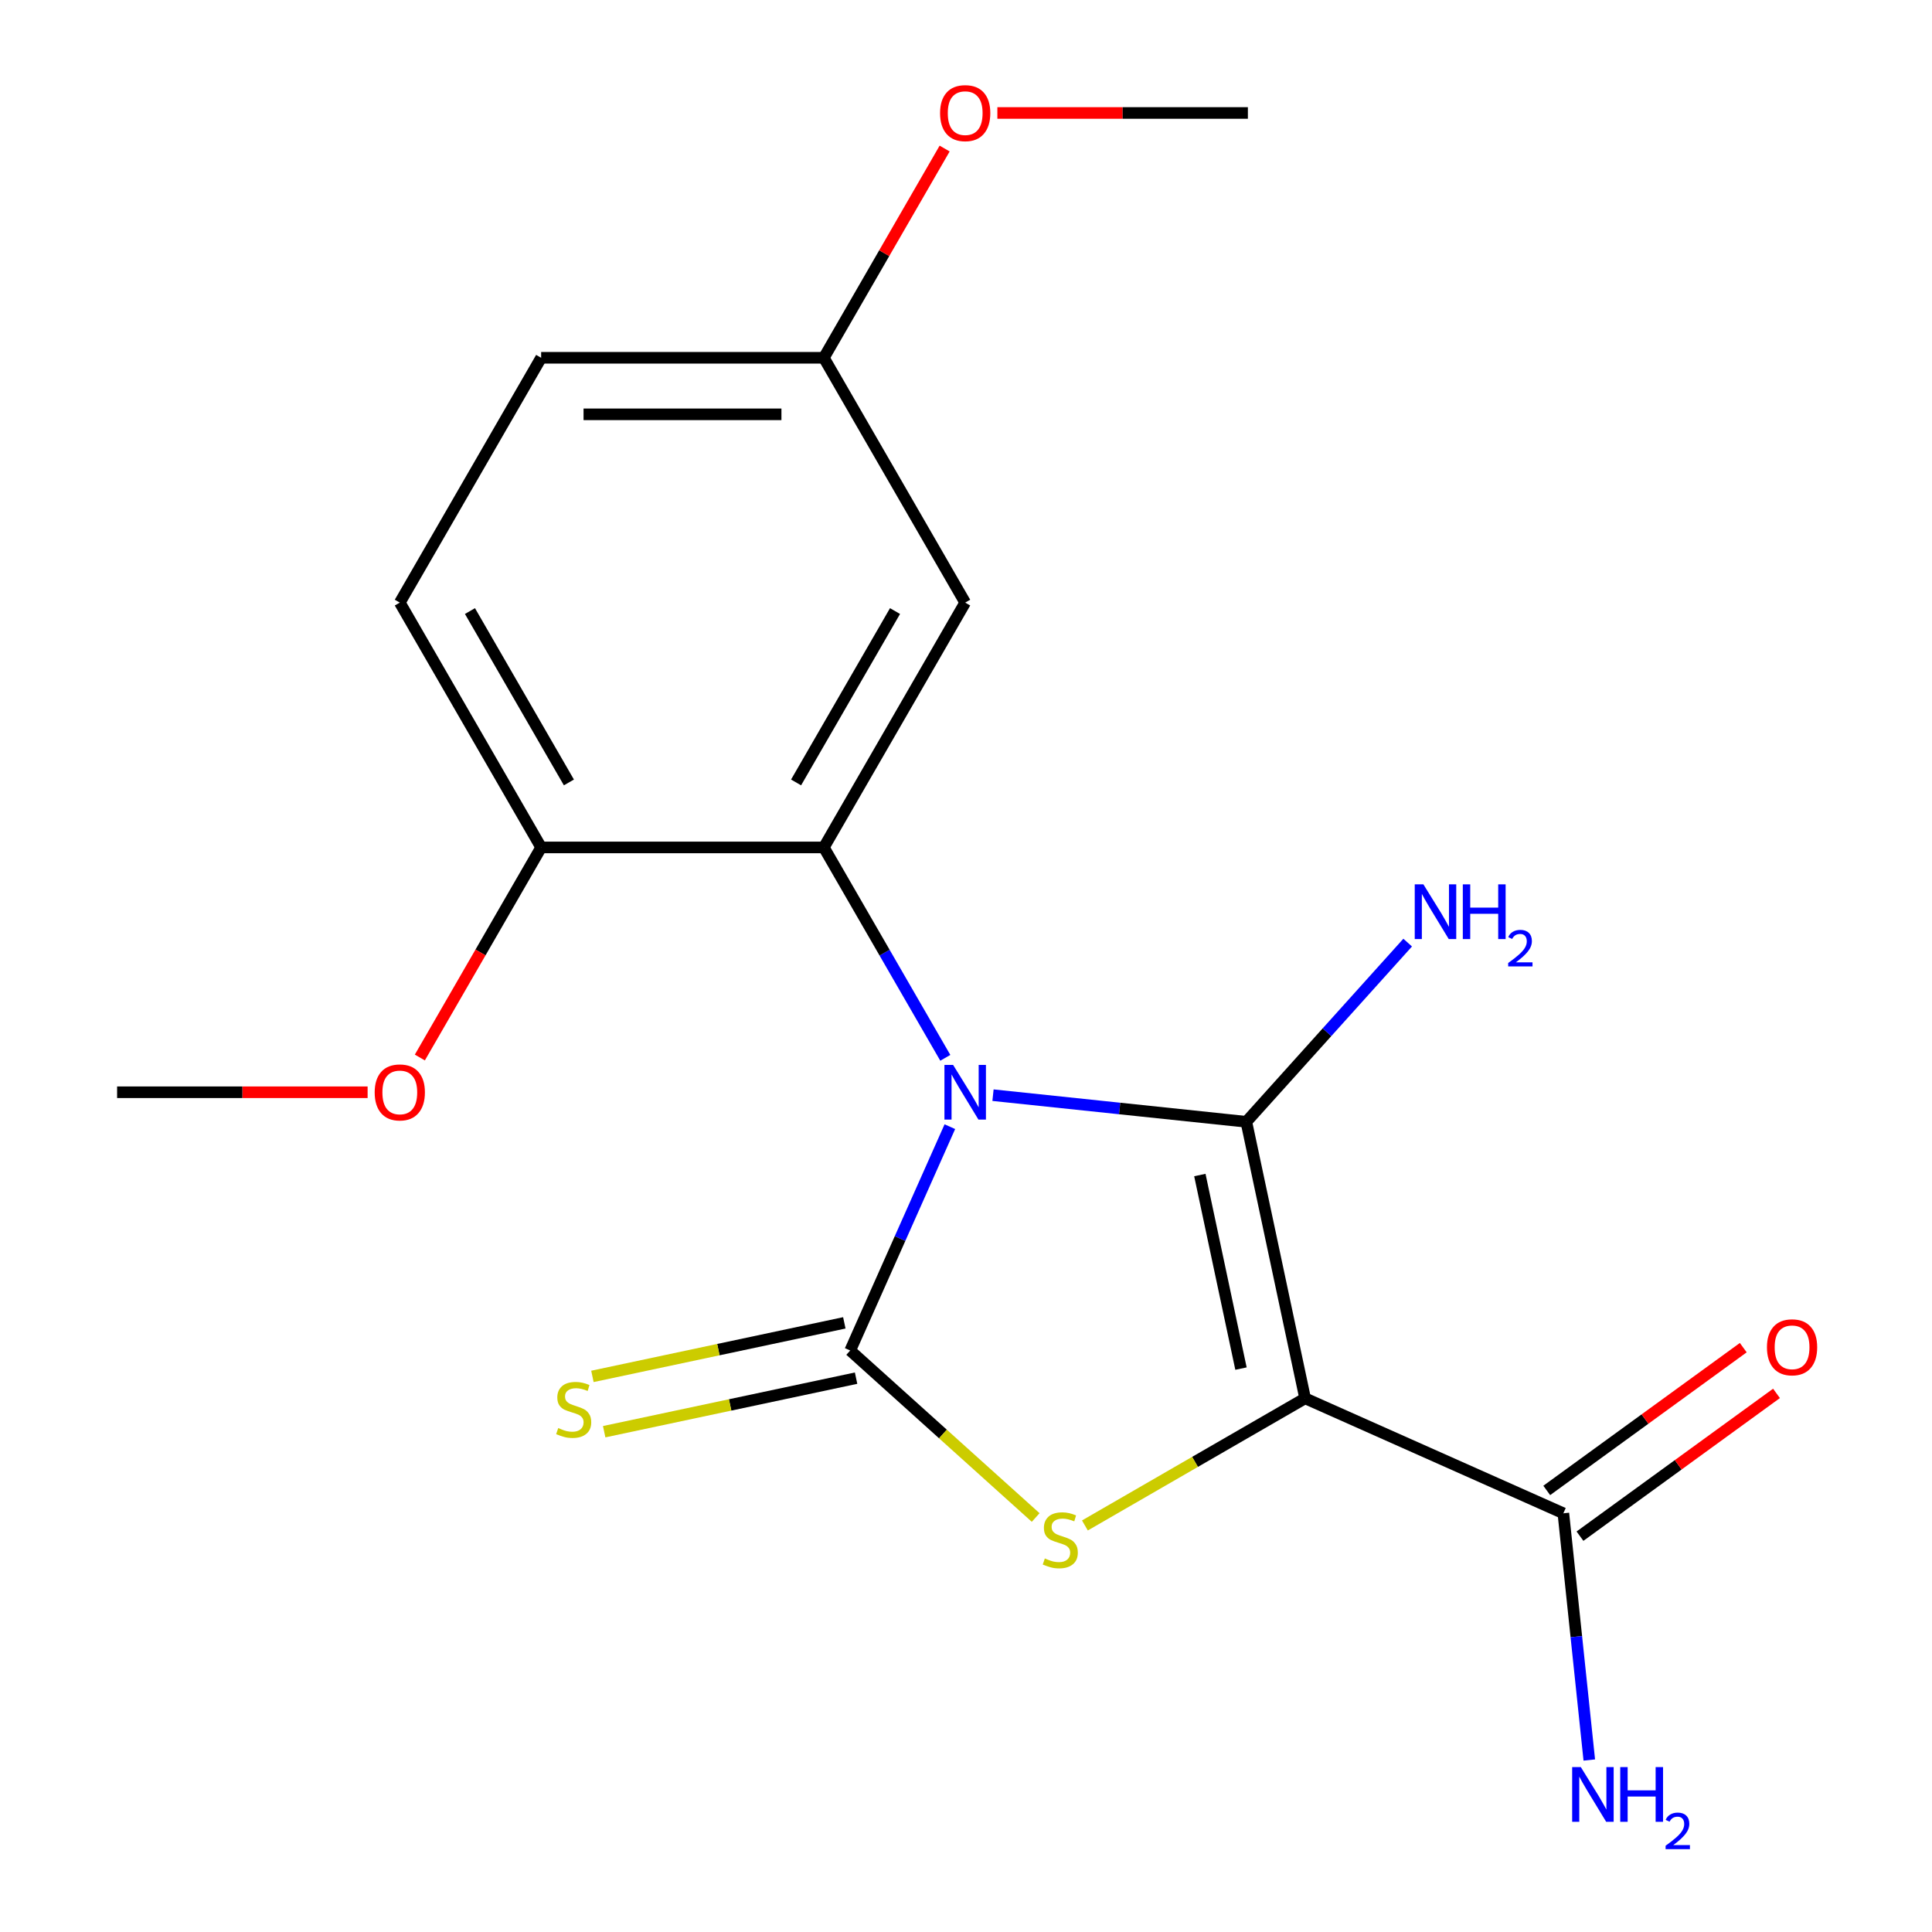 <?xml version='1.0' encoding='iso-8859-1'?>
<svg version='1.1' baseProfile='full'
              xmlns='http://www.w3.org/2000/svg'
                      xmlns:rdkit='http://www.rdkit.org/xml'
                      xmlns:xlink='http://www.w3.org/1999/xlink'
                  xml:space='preserve'
width='1000px' height='1000px' viewBox='0 0 1000 1000'>
<!-- END OF HEADER -->
<rect style='opacity:1.0;fill:#FFFFFF;stroke:none' width='1000' height='1000' x='0' y='0'> </rect>
<path class='bond-0' d='M 513.977,566.86 L 579.538,573.751' style='fill:none;fill-rule:evenodd;stroke:#0000FF;stroke-width:6px;stroke-linecap:butt;stroke-linejoin:miter;stroke-opacity:1' />
<path class='bond-0' d='M 579.538,573.751 L 645.099,580.642' style='fill:none;fill-rule:evenodd;stroke:#000000;stroke-width:6px;stroke-linecap:butt;stroke-linejoin:miter;stroke-opacity:1' />
<path class='bond-2' d='M 491.646,583.165 L 465.855,641.092' style='fill:none;fill-rule:evenodd;stroke:#0000FF;stroke-width:6px;stroke-linecap:butt;stroke-linejoin:miter;stroke-opacity:1' />
<path class='bond-2' d='M 465.855,641.092 L 440.064,699.019' style='fill:none;fill-rule:evenodd;stroke:#000000;stroke-width:6px;stroke-linecap:butt;stroke-linejoin:miter;stroke-opacity:1' />
<path class='bond-4' d='M 489.291,547.529 L 457.855,493.079' style='fill:none;fill-rule:evenodd;stroke:#0000FF;stroke-width:6px;stroke-linecap:butt;stroke-linejoin:miter;stroke-opacity:1' />
<path class='bond-4' d='M 457.855,493.079 L 426.418,438.628' style='fill:none;fill-rule:evenodd;stroke:#000000;stroke-width:6px;stroke-linecap:butt;stroke-linejoin:miter;stroke-opacity:1' />
<path class='bond-1' d='M 645.099,580.642 L 675.522,723.767' style='fill:none;fill-rule:evenodd;stroke:#000000;stroke-width:6px;stroke-linecap:butt;stroke-linejoin:miter;stroke-opacity:1' />
<path class='bond-1' d='M 621.038,608.195 L 642.333,708.382' style='fill:none;fill-rule:evenodd;stroke:#000000;stroke-width:6px;stroke-linecap:butt;stroke-linejoin:miter;stroke-opacity:1' />
<path class='bond-9' d='M 645.099,580.642 L 686.855,534.268' style='fill:none;fill-rule:evenodd;stroke:#000000;stroke-width:6px;stroke-linecap:butt;stroke-linejoin:miter;stroke-opacity:1' />
<path class='bond-9' d='M 686.855,534.268 L 728.61,487.894' style='fill:none;fill-rule:evenodd;stroke:#0000FF;stroke-width:6px;stroke-linecap:butt;stroke-linejoin:miter;stroke-opacity:1' />
<path class='bond-5' d='M 675.522,723.767 L 809.194,783.281' style='fill:none;fill-rule:evenodd;stroke:#000000;stroke-width:6px;stroke-linecap:butt;stroke-linejoin:miter;stroke-opacity:1' />
<path class='bond-19' d='M 675.522,723.767 L 618.531,756.67' style='fill:none;fill-rule:evenodd;stroke:#000000;stroke-width:6px;stroke-linecap:butt;stroke-linejoin:miter;stroke-opacity:1' />
<path class='bond-19' d='M 618.531,756.67 L 561.541,789.573' style='fill:none;fill-rule:evenodd;stroke:#CCCC00;stroke-width:6px;stroke-linecap:butt;stroke-linejoin:miter;stroke-opacity:1' />
<path class='bond-3' d='M 440.064,699.019 L 488.064,742.239' style='fill:none;fill-rule:evenodd;stroke:#000000;stroke-width:6px;stroke-linecap:butt;stroke-linejoin:miter;stroke-opacity:1' />
<path class='bond-3' d='M 488.064,742.239 L 536.065,785.458' style='fill:none;fill-rule:evenodd;stroke:#CCCC00;stroke-width:6px;stroke-linecap:butt;stroke-linejoin:miter;stroke-opacity:1' />
<path class='bond-6' d='M 437.022,684.707 L 371.829,698.564' style='fill:none;fill-rule:evenodd;stroke:#000000;stroke-width:6px;stroke-linecap:butt;stroke-linejoin:miter;stroke-opacity:1' />
<path class='bond-6' d='M 371.829,698.564 L 306.635,712.421' style='fill:none;fill-rule:evenodd;stroke:#CCCC00;stroke-width:6px;stroke-linecap:butt;stroke-linejoin:miter;stroke-opacity:1' />
<path class='bond-6' d='M 443.106,713.331 L 377.913,727.189' style='fill:none;fill-rule:evenodd;stroke:#000000;stroke-width:6px;stroke-linecap:butt;stroke-linejoin:miter;stroke-opacity:1' />
<path class='bond-6' d='M 377.913,727.189 L 312.72,741.046' style='fill:none;fill-rule:evenodd;stroke:#CCCC00;stroke-width:6px;stroke-linecap:butt;stroke-linejoin:miter;stroke-opacity:1' />
<path class='bond-7' d='M 426.418,438.628 L 499.579,311.909' style='fill:none;fill-rule:evenodd;stroke:#000000;stroke-width:6px;stroke-linecap:butt;stroke-linejoin:miter;stroke-opacity:1' />
<path class='bond-7' d='M 412.048,404.988 L 463.261,316.285' style='fill:none;fill-rule:evenodd;stroke:#000000;stroke-width:6px;stroke-linecap:butt;stroke-linejoin:miter;stroke-opacity:1' />
<path class='bond-8' d='M 426.418,438.628 L 280.095,438.628' style='fill:none;fill-rule:evenodd;stroke:#000000;stroke-width:6px;stroke-linecap:butt;stroke-linejoin:miter;stroke-opacity:1' />
<path class='bond-10' d='M 817.794,795.119 L 868.654,758.167' style='fill:none;fill-rule:evenodd;stroke:#000000;stroke-width:6px;stroke-linecap:butt;stroke-linejoin:miter;stroke-opacity:1' />
<path class='bond-10' d='M 868.654,758.167 L 919.513,721.216' style='fill:none;fill-rule:evenodd;stroke:#FF0000;stroke-width:6px;stroke-linecap:butt;stroke-linejoin:miter;stroke-opacity:1' />
<path class='bond-10' d='M 800.593,771.443 L 851.453,734.492' style='fill:none;fill-rule:evenodd;stroke:#000000;stroke-width:6px;stroke-linecap:butt;stroke-linejoin:miter;stroke-opacity:1' />
<path class='bond-10' d='M 851.453,734.492 L 902.312,697.54' style='fill:none;fill-rule:evenodd;stroke:#FF0000;stroke-width:6px;stroke-linecap:butt;stroke-linejoin:miter;stroke-opacity:1' />
<path class='bond-12' d='M 809.194,783.281 L 815.905,847.133' style='fill:none;fill-rule:evenodd;stroke:#000000;stroke-width:6px;stroke-linecap:butt;stroke-linejoin:miter;stroke-opacity:1' />
<path class='bond-12' d='M 815.905,847.133 L 822.616,910.984' style='fill:none;fill-rule:evenodd;stroke:#0000FF;stroke-width:6px;stroke-linecap:butt;stroke-linejoin:miter;stroke-opacity:1' />
<path class='bond-13' d='M 499.579,311.909 L 426.418,185.191' style='fill:none;fill-rule:evenodd;stroke:#000000;stroke-width:6px;stroke-linecap:butt;stroke-linejoin:miter;stroke-opacity:1' />
<path class='bond-11' d='M 280.095,438.628 L 206.934,311.909' style='fill:none;fill-rule:evenodd;stroke:#000000;stroke-width:6px;stroke-linecap:butt;stroke-linejoin:miter;stroke-opacity:1' />
<path class='bond-11' d='M 294.465,404.988 L 243.252,316.285' style='fill:none;fill-rule:evenodd;stroke:#000000;stroke-width:6px;stroke-linecap:butt;stroke-linejoin:miter;stroke-opacity:1' />
<path class='bond-15' d='M 280.095,438.628 L 248.705,492.999' style='fill:none;fill-rule:evenodd;stroke:#000000;stroke-width:6px;stroke-linecap:butt;stroke-linejoin:miter;stroke-opacity:1' />
<path class='bond-15' d='M 248.705,492.999 L 217.314,547.369' style='fill:none;fill-rule:evenodd;stroke:#FF0000;stroke-width:6px;stroke-linecap:butt;stroke-linejoin:miter;stroke-opacity:1' />
<path class='bond-14' d='M 206.934,311.909 L 280.095,185.191' style='fill:none;fill-rule:evenodd;stroke:#000000;stroke-width:6px;stroke-linecap:butt;stroke-linejoin:miter;stroke-opacity:1' />
<path class='bond-16' d='M 426.418,185.191 L 457.681,131.04' style='fill:none;fill-rule:evenodd;stroke:#000000;stroke-width:6px;stroke-linecap:butt;stroke-linejoin:miter;stroke-opacity:1' />
<path class='bond-16' d='M 457.681,131.04 L 488.945,76.89' style='fill:none;fill-rule:evenodd;stroke:#FF0000;stroke-width:6px;stroke-linecap:butt;stroke-linejoin:miter;stroke-opacity:1' />
<path class='bond-20' d='M 426.418,185.191 L 280.095,185.191' style='fill:none;fill-rule:evenodd;stroke:#000000;stroke-width:6px;stroke-linecap:butt;stroke-linejoin:miter;stroke-opacity:1' />
<path class='bond-20' d='M 404.469,214.455 L 302.044,214.455' style='fill:none;fill-rule:evenodd;stroke:#000000;stroke-width:6px;stroke-linecap:butt;stroke-linejoin:miter;stroke-opacity:1' />
<path class='bond-17' d='M 190.276,565.347 L 125.444,565.347' style='fill:none;fill-rule:evenodd;stroke:#FF0000;stroke-width:6px;stroke-linecap:butt;stroke-linejoin:miter;stroke-opacity:1' />
<path class='bond-17' d='M 125.444,565.347 L 60.612,565.347' style='fill:none;fill-rule:evenodd;stroke:#000000;stroke-width:6px;stroke-linecap:butt;stroke-linejoin:miter;stroke-opacity:1' />
<path class='bond-18' d='M 516.237,58.472 L 581.069,58.472' style='fill:none;fill-rule:evenodd;stroke:#FF0000;stroke-width:6px;stroke-linecap:butt;stroke-linejoin:miter;stroke-opacity:1' />
<path class='bond-18' d='M 581.069,58.472 L 645.901,58.472' style='fill:none;fill-rule:evenodd;stroke:#000000;stroke-width:6px;stroke-linecap:butt;stroke-linejoin:miter;stroke-opacity:1' />
<path  class='atom-0' d='M 493.319 551.187
L 502.599 566.187
Q 503.519 567.667, 504.999 570.347
Q 506.479 573.027, 506.559 573.187
L 506.559 551.187
L 510.319 551.187
L 510.319 579.507
L 506.439 579.507
L 496.479 563.107
Q 495.319 561.187, 494.079 558.987
Q 492.879 556.787, 492.519 556.107
L 492.519 579.507
L 488.839 579.507
L 488.839 551.187
L 493.319 551.187
' fill='#0000FF'/>
<path  class='atom-4' d='M 540.803 806.648
Q 541.123 806.768, 542.443 807.328
Q 543.763 807.888, 545.203 808.248
Q 546.683 808.568, 548.123 808.568
Q 550.803 808.568, 552.363 807.288
Q 553.923 805.968, 553.923 803.688
Q 553.923 802.128, 553.123 801.168
Q 552.363 800.208, 551.163 799.688
Q 549.963 799.168, 547.963 798.568
Q 545.443 797.808, 543.923 797.088
Q 542.443 796.368, 541.363 794.848
Q 540.323 793.328, 540.323 790.768
Q 540.323 787.208, 542.723 785.008
Q 545.163 782.808, 549.963 782.808
Q 553.243 782.808, 556.963 784.368
L 556.043 787.448
Q 552.643 786.048, 550.083 786.048
Q 547.323 786.048, 545.803 787.208
Q 544.283 788.328, 544.323 790.288
Q 544.323 791.808, 545.083 792.728
Q 545.883 793.648, 547.003 794.168
Q 548.163 794.688, 550.083 795.288
Q 552.643 796.088, 554.163 796.888
Q 555.683 797.688, 556.763 799.328
Q 557.883 800.928, 557.883 803.688
Q 557.883 807.608, 555.243 809.728
Q 552.643 811.808, 548.283 811.808
Q 545.763 811.808, 543.843 811.248
Q 541.963 810.728, 539.723 809.808
L 540.803 806.648
' fill='#CCCC00'/>
<path  class='atom-7' d='M 288.939 739.161
Q 289.259 739.281, 290.579 739.841
Q 291.899 740.401, 293.339 740.761
Q 294.819 741.081, 296.259 741.081
Q 298.939 741.081, 300.499 739.801
Q 302.059 738.481, 302.059 736.201
Q 302.059 734.641, 301.259 733.681
Q 300.499 732.721, 299.299 732.201
Q 298.099 731.681, 296.099 731.081
Q 293.579 730.321, 292.059 729.601
Q 290.579 728.881, 289.499 727.361
Q 288.459 725.841, 288.459 723.281
Q 288.459 719.721, 290.859 717.521
Q 293.299 715.321, 298.099 715.321
Q 301.379 715.321, 305.099 716.881
L 304.179 719.961
Q 300.779 718.561, 298.219 718.561
Q 295.459 718.561, 293.939 719.721
Q 292.419 720.841, 292.459 722.801
Q 292.459 724.321, 293.219 725.241
Q 294.019 726.161, 295.139 726.681
Q 296.299 727.201, 298.219 727.801
Q 300.779 728.601, 302.299 729.401
Q 303.819 730.201, 304.899 731.841
Q 306.019 733.441, 306.019 736.201
Q 306.019 740.121, 303.379 742.241
Q 300.779 744.321, 296.419 744.321
Q 293.899 744.321, 291.979 743.761
Q 290.099 743.241, 287.859 742.321
L 288.939 739.161
' fill='#CCCC00'/>
<path  class='atom-10' d='M 736.748 457.743
L 746.028 472.743
Q 746.948 474.223, 748.428 476.903
Q 749.908 479.583, 749.988 479.743
L 749.988 457.743
L 753.748 457.743
L 753.748 486.063
L 749.868 486.063
L 739.908 469.663
Q 738.748 467.743, 737.508 465.543
Q 736.308 463.343, 735.948 462.663
L 735.948 486.063
L 732.268 486.063
L 732.268 457.743
L 736.748 457.743
' fill='#0000FF'/>
<path  class='atom-10' d='M 757.148 457.743
L 760.988 457.743
L 760.988 469.783
L 775.468 469.783
L 775.468 457.743
L 779.308 457.743
L 779.308 486.063
L 775.468 486.063
L 775.468 472.983
L 760.988 472.983
L 760.988 486.063
L 757.148 486.063
L 757.148 457.743
' fill='#0000FF'/>
<path  class='atom-10' d='M 780.681 485.07
Q 781.367 483.301, 783.004 482.324
Q 784.641 481.321, 786.911 481.321
Q 789.736 481.321, 791.32 482.852
Q 792.904 484.383, 792.904 487.102
Q 792.904 489.874, 790.845 492.462
Q 788.812 495.049, 784.588 498.111
L 793.221 498.111
L 793.221 500.223
L 780.628 500.223
L 780.628 498.454
Q 784.113 495.973, 786.172 494.125
Q 788.258 492.277, 789.261 490.614
Q 790.264 488.95, 790.264 487.234
Q 790.264 485.439, 789.367 484.436
Q 788.469 483.433, 786.911 483.433
Q 785.407 483.433, 784.403 484.04
Q 783.4 484.647, 782.687 485.994
L 780.681 485.07
' fill='#0000FF'/>
<path  class='atom-11' d='M 914.571 697.355
Q 914.571 690.555, 917.931 686.755
Q 921.291 682.955, 927.571 682.955
Q 933.851 682.955, 937.211 686.755
Q 940.571 690.555, 940.571 697.355
Q 940.571 704.235, 937.171 708.155
Q 933.771 712.035, 927.571 712.035
Q 921.331 712.035, 917.931 708.155
Q 914.571 704.275, 914.571 697.355
M 927.571 708.835
Q 931.891 708.835, 934.211 705.955
Q 936.571 703.035, 936.571 697.355
Q 936.571 691.795, 934.211 688.995
Q 931.891 686.155, 927.571 686.155
Q 923.251 686.155, 920.891 688.955
Q 918.571 691.755, 918.571 697.355
Q 918.571 703.075, 920.891 705.955
Q 923.251 708.835, 927.571 708.835
' fill='#FF0000'/>
<path  class='atom-13' d='M 818.228 914.642
L 827.508 929.642
Q 828.428 931.122, 829.908 933.802
Q 831.388 936.482, 831.468 936.642
L 831.468 914.642
L 835.228 914.642
L 835.228 942.962
L 831.348 942.962
L 821.388 926.562
Q 820.228 924.642, 818.988 922.442
Q 817.788 920.242, 817.428 919.562
L 817.428 942.962
L 813.748 942.962
L 813.748 914.642
L 818.228 914.642
' fill='#0000FF'/>
<path  class='atom-13' d='M 838.628 914.642
L 842.468 914.642
L 842.468 926.682
L 856.948 926.682
L 856.948 914.642
L 860.788 914.642
L 860.788 942.962
L 856.948 942.962
L 856.948 929.882
L 842.468 929.882
L 842.468 942.962
L 838.628 942.962
L 838.628 914.642
' fill='#0000FF'/>
<path  class='atom-13' d='M 862.161 941.968
Q 862.848 940.2, 864.484 939.223
Q 866.121 938.22, 868.392 938.22
Q 871.216 938.22, 872.8 939.751
Q 874.384 941.282, 874.384 944.001
Q 874.384 946.773, 872.325 949.36
Q 870.292 951.948, 866.068 955.01
L 874.701 955.01
L 874.701 957.122
L 862.108 957.122
L 862.108 955.353
Q 865.593 952.872, 867.652 951.024
Q 869.738 949.176, 870.741 947.512
Q 871.744 945.849, 871.744 944.133
Q 871.744 942.338, 870.847 941.335
Q 869.949 940.332, 868.392 940.332
Q 866.887 940.332, 865.884 940.939
Q 864.88 941.546, 864.168 942.892
L 862.161 941.968
' fill='#0000FF'/>
<path  class='atom-16' d='M 193.934 565.427
Q 193.934 558.627, 197.294 554.827
Q 200.654 551.027, 206.934 551.027
Q 213.214 551.027, 216.574 554.827
Q 219.934 558.627, 219.934 565.427
Q 219.934 572.307, 216.534 576.227
Q 213.134 580.107, 206.934 580.107
Q 200.694 580.107, 197.294 576.227
Q 193.934 572.347, 193.934 565.427
M 206.934 576.907
Q 211.254 576.907, 213.574 574.027
Q 215.934 571.107, 215.934 565.427
Q 215.934 559.867, 213.574 557.067
Q 211.254 554.227, 206.934 554.227
Q 202.614 554.227, 200.254 557.027
Q 197.934 559.827, 197.934 565.427
Q 197.934 571.147, 200.254 574.027
Q 202.614 576.907, 206.934 576.907
' fill='#FF0000'/>
<path  class='atom-17' d='M 486.579 58.552
Q 486.579 51.752, 489.939 47.952
Q 493.299 44.152, 499.579 44.152
Q 505.859 44.152, 509.219 47.952
Q 512.579 51.752, 512.579 58.552
Q 512.579 65.432, 509.179 69.352
Q 505.779 73.232, 499.579 73.232
Q 493.339 73.232, 489.939 69.352
Q 486.579 65.472, 486.579 58.552
M 499.579 70.032
Q 503.899 70.032, 506.219 67.152
Q 508.579 64.232, 508.579 58.552
Q 508.579 52.992, 506.219 50.192
Q 503.899 47.352, 499.579 47.352
Q 495.259 47.352, 492.899 50.152
Q 490.579 52.952, 490.579 58.552
Q 490.579 64.272, 492.899 67.152
Q 495.259 70.032, 499.579 70.032
' fill='#FF0000'/>
</svg>
